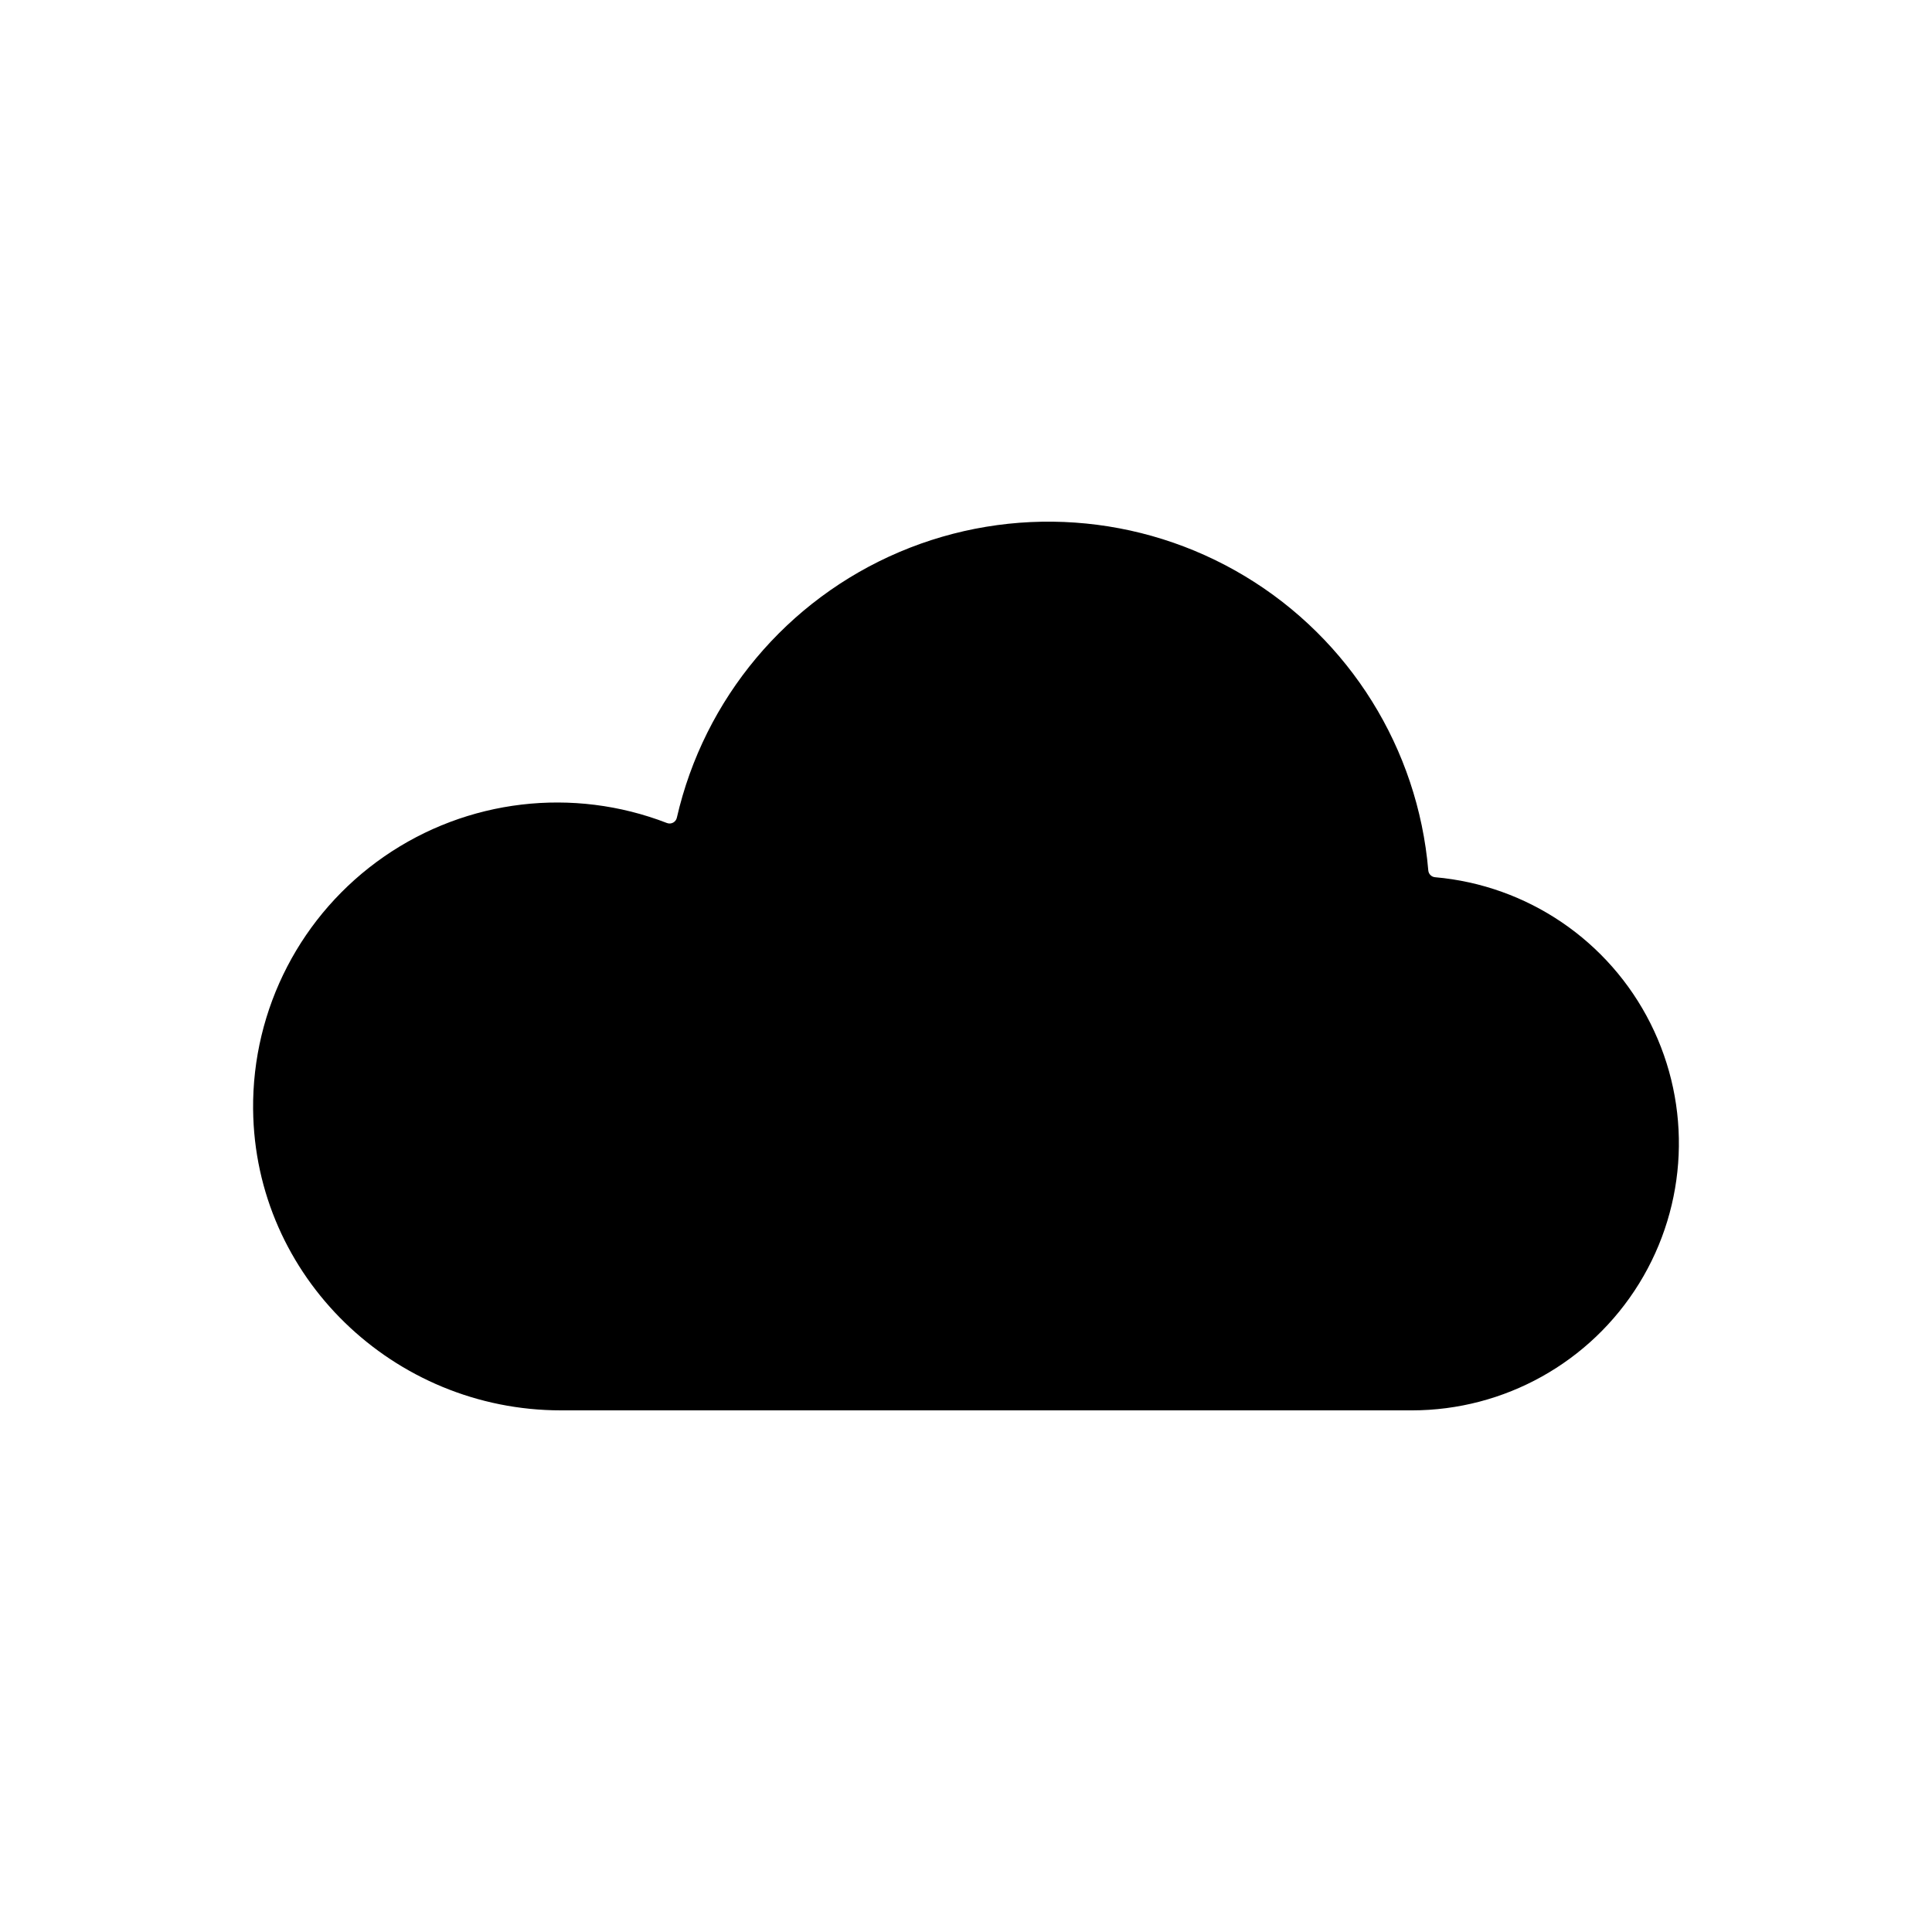 <?xml version="1.0" encoding="UTF-8"?>
<!-- Uploaded to: ICON Repo, www.iconrepo.com, Generator: ICON Repo Mixer Tools -->
<svg fill="#000000" width="800px" height="800px" version="1.1" viewBox="144 144 512 512" xmlns="http://www.w3.org/2000/svg">
 <path d="m518.15 517.76h-0.246-0.219-225.04c-44.344 0-81.137-35.41-81.566-79.75h-0.004c-0.25-26.719 12.758-51.82 34.73-67.02 21.973-15.203 50.047-18.527 74.961-8.875 0.535 0.199 1.133 0.156 1.633-0.117 0.5-0.273 0.859-0.754 0.977-1.312 7.242-31.559 29.172-57.738 58.973-70.398 29.805-12.66 63.871-10.266 91.609 6.434 27.742 16.703 45.797 45.688 48.555 77.953 0.082 0.961 0.844 1.723 1.805 1.801 24.461 2.141 46.059 16.805 57.078 38.746 11.02 21.938 9.883 48.023-3.008 68.918-12.887 20.898-35.684 33.621-60.234 33.625z"/>
</svg>